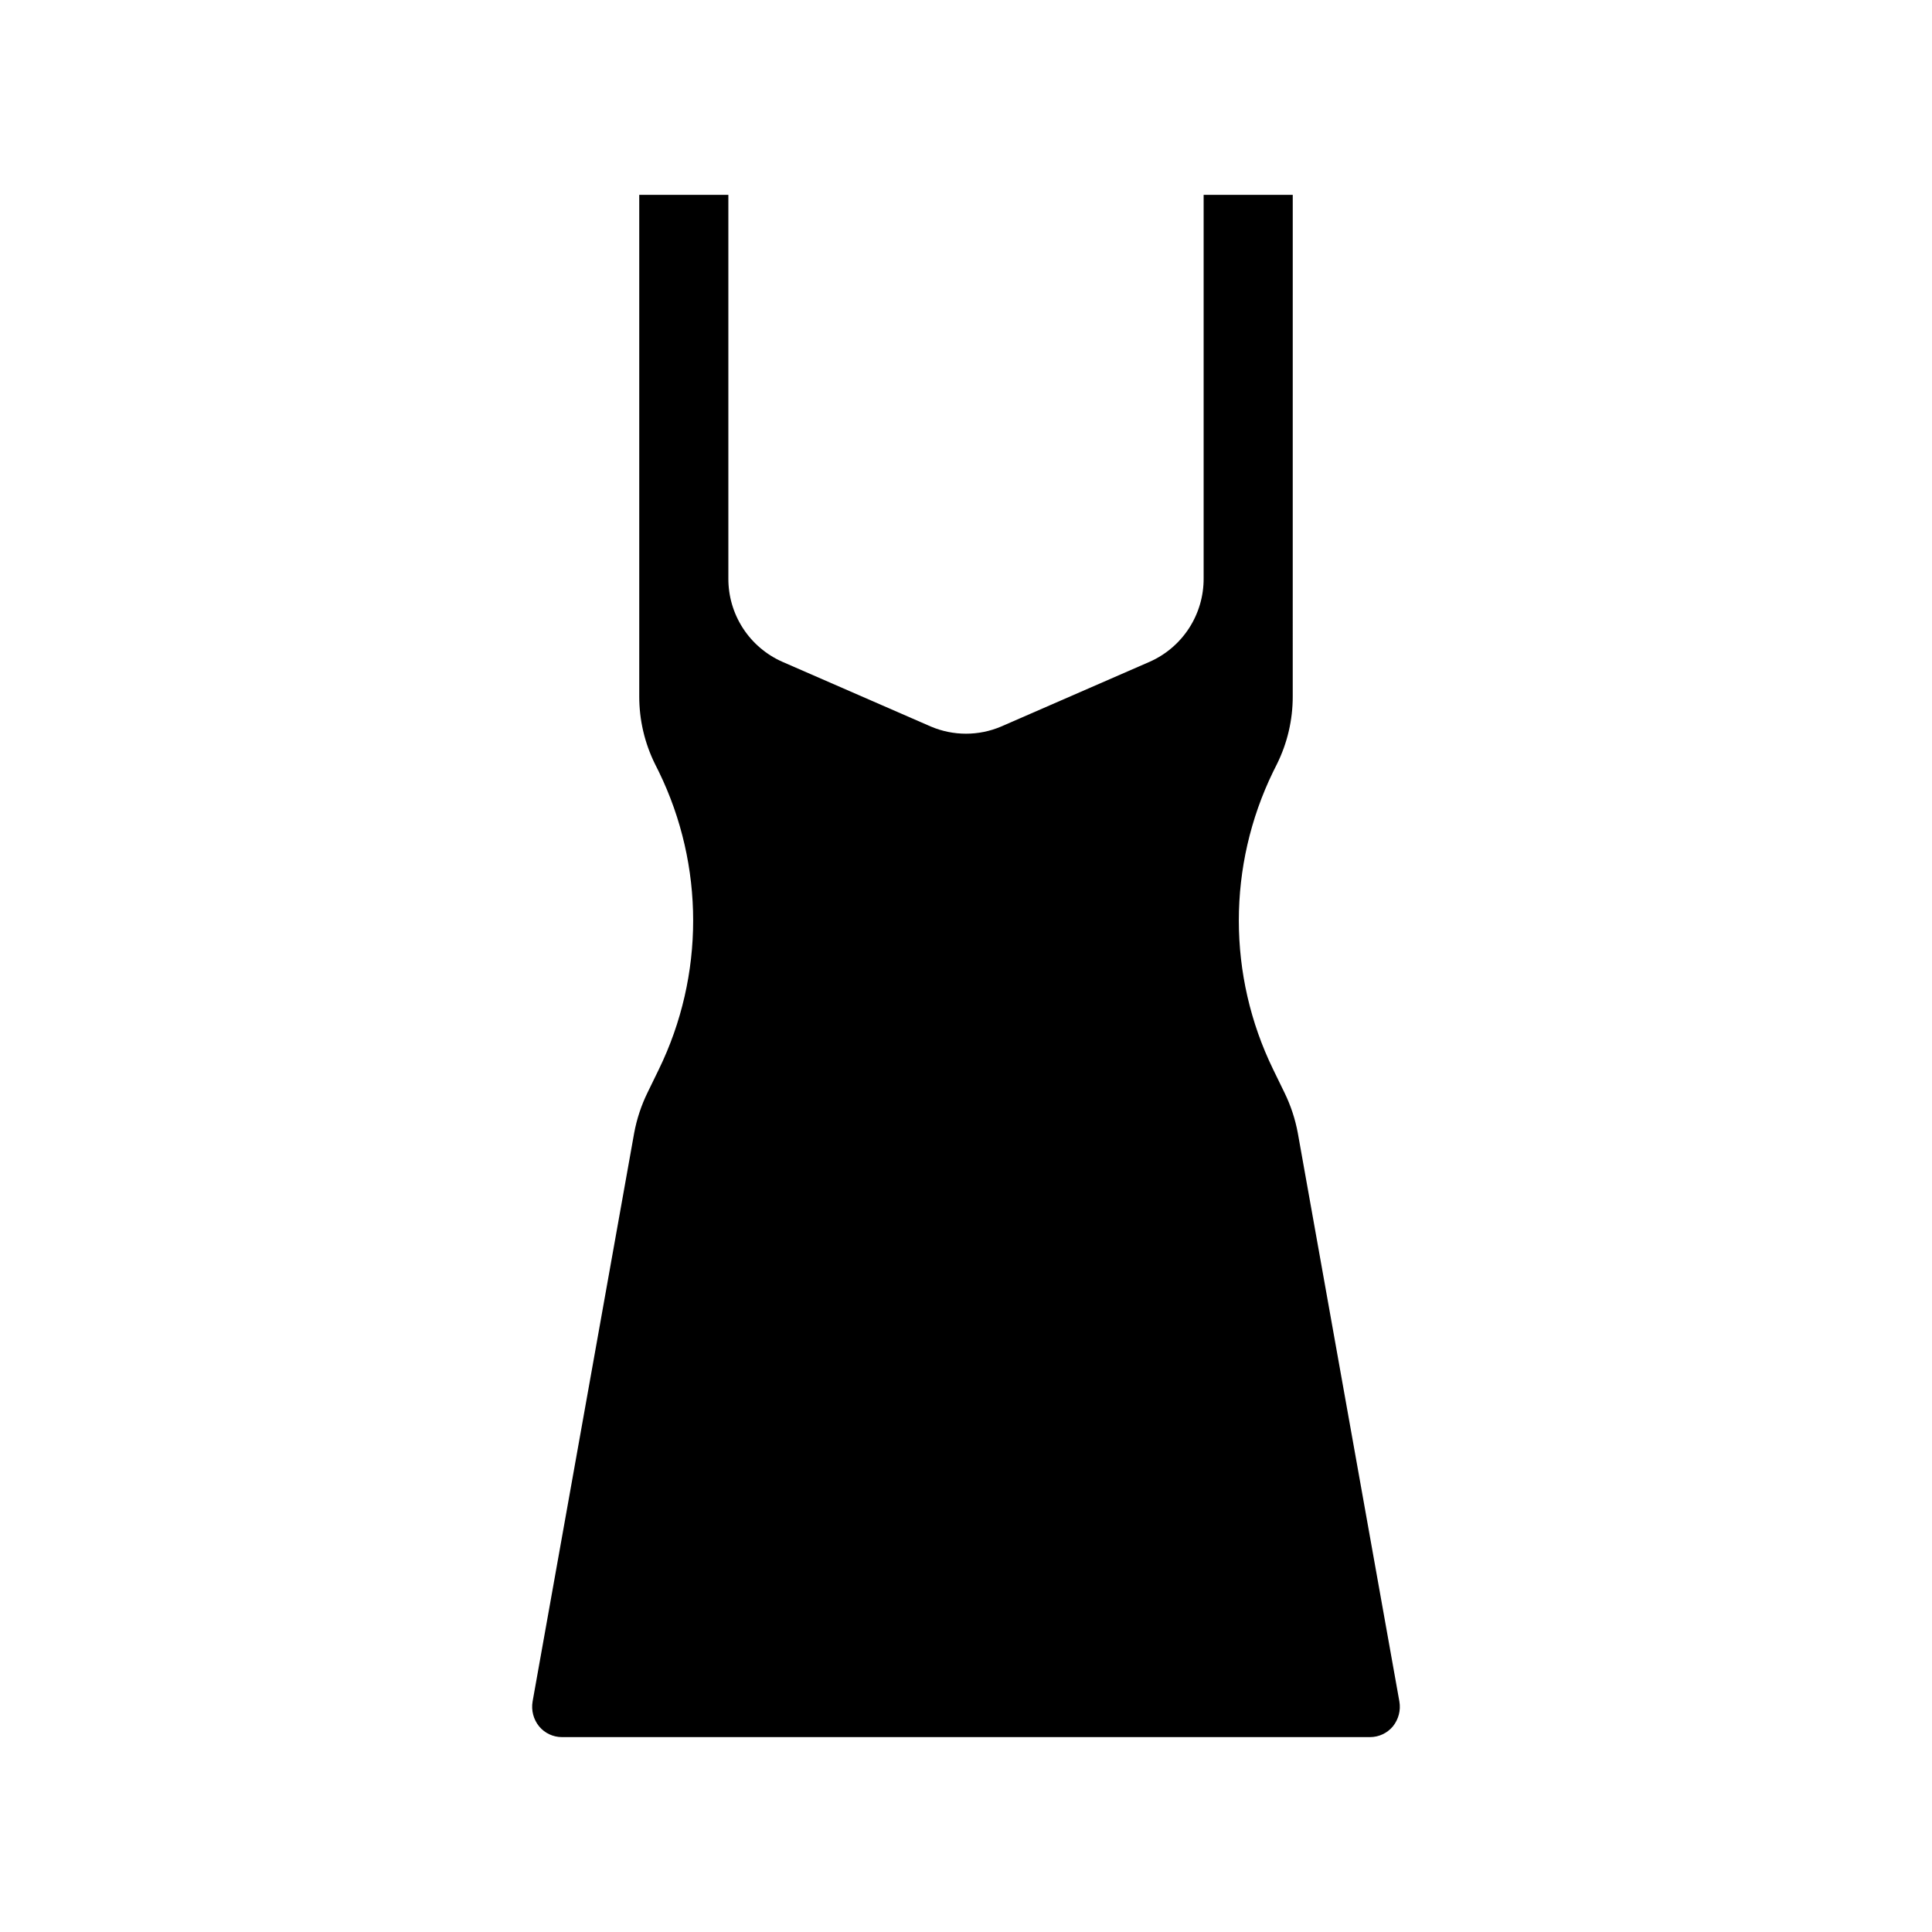<?xml version="1.0" encoding="UTF-8"?>
<!-- The Best Svg Icon site in the world: iconSvg.co, Visit us! https://iconsvg.co -->
<svg fill="#000000" width="800px" height="800px" version="1.1" viewBox="144 144 512 512" xmlns="http://www.w3.org/2000/svg">
 <path d="m513.12 601.52c-1.5 1.797-3.723 2.836-6.062 2.832h-214.12c-2.34 0.004-4.562-1.035-6.059-2.832-1.508-1.852-2.137-4.262-1.734-6.613l26.922-150.67c0.691-3.711 1.883-7.312 3.543-10.703l2.992-6.141c12.125-24.895 12.125-53.984 0-78.879l-1.023-2.047c-2.758-5.582-4.184-11.723-4.172-17.949v-132.88h23.617v101.63c-0.027 4.68 1.312 9.27 3.856 13.199 2.547 3.93 6.188 7.031 10.469 8.922l39.359 17.16h0.004c5.934 2.519 12.641 2.519 18.578 0l39.359-17.16c4.285-1.891 7.922-4.992 10.469-8.922 2.543-3.93 3.887-8.52 3.859-13.199v-101.63h23.617l-0.004 132.88c0.016 6.227-1.414 12.367-4.172 17.949l-1.023 2.047c-12.121 24.895-12.121 53.984 0 78.879l2.992 6.141c1.66 3.391 2.852 6.992 3.543 10.703l26.922 150.67c0.406 2.352-0.227 4.762-1.73 6.613z"/>
</svg>